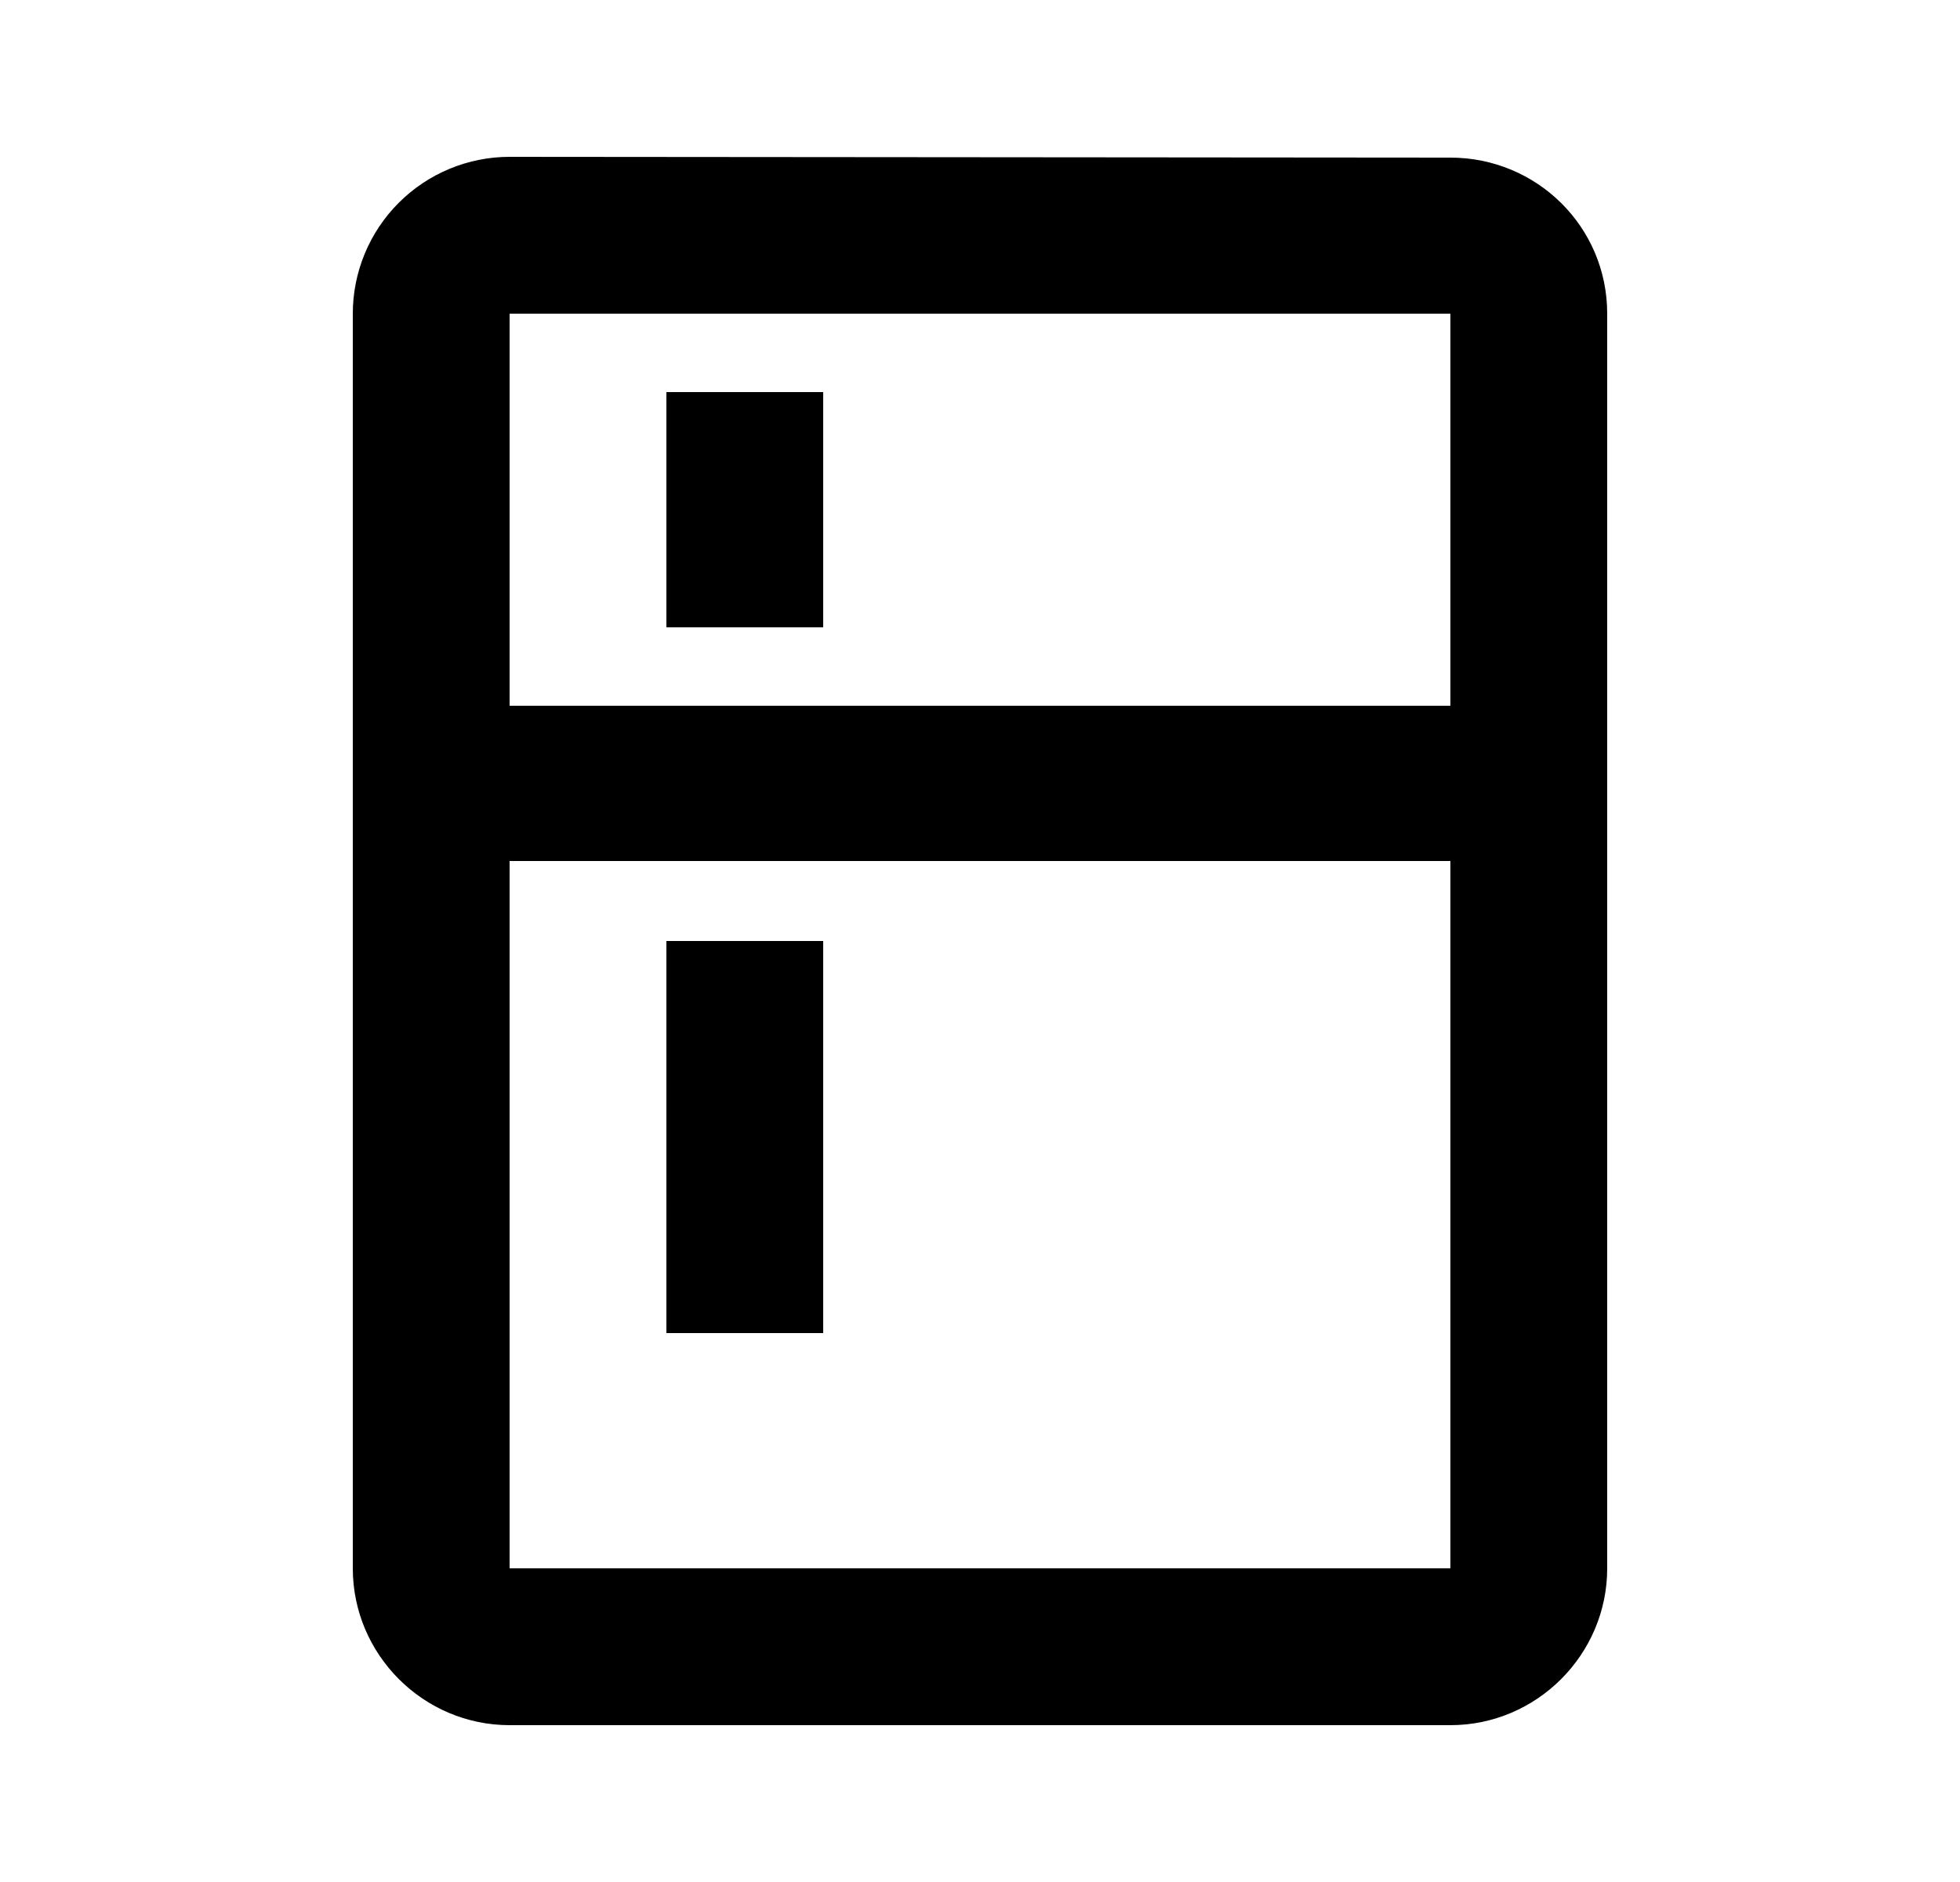 <svg width="25" height="24" viewBox="0 0 25 24" fill="none" xmlns="http://www.w3.org/2000/svg">
<path d="M8.5 5H10.5V8H8.5V5ZM8.5 12H10.5V17H8.5V12ZM18.5 2.01L6.5 2C5.97 2 5.461 2.211 5.086 2.586C4.711 2.961 4.5 3.47 4.5 4V20C4.5 21.1 5.4 22 6.5 22H18.5C19.6 22 20.5 21.1 20.5 20V4C20.5 2.89 19.6 2.01 18.5 2.01ZM18.5 20H6.5V10.98H18.5V20ZM18.5 9H6.5V4H18.5V9Z" fill="currentColor"/>
</svg>
